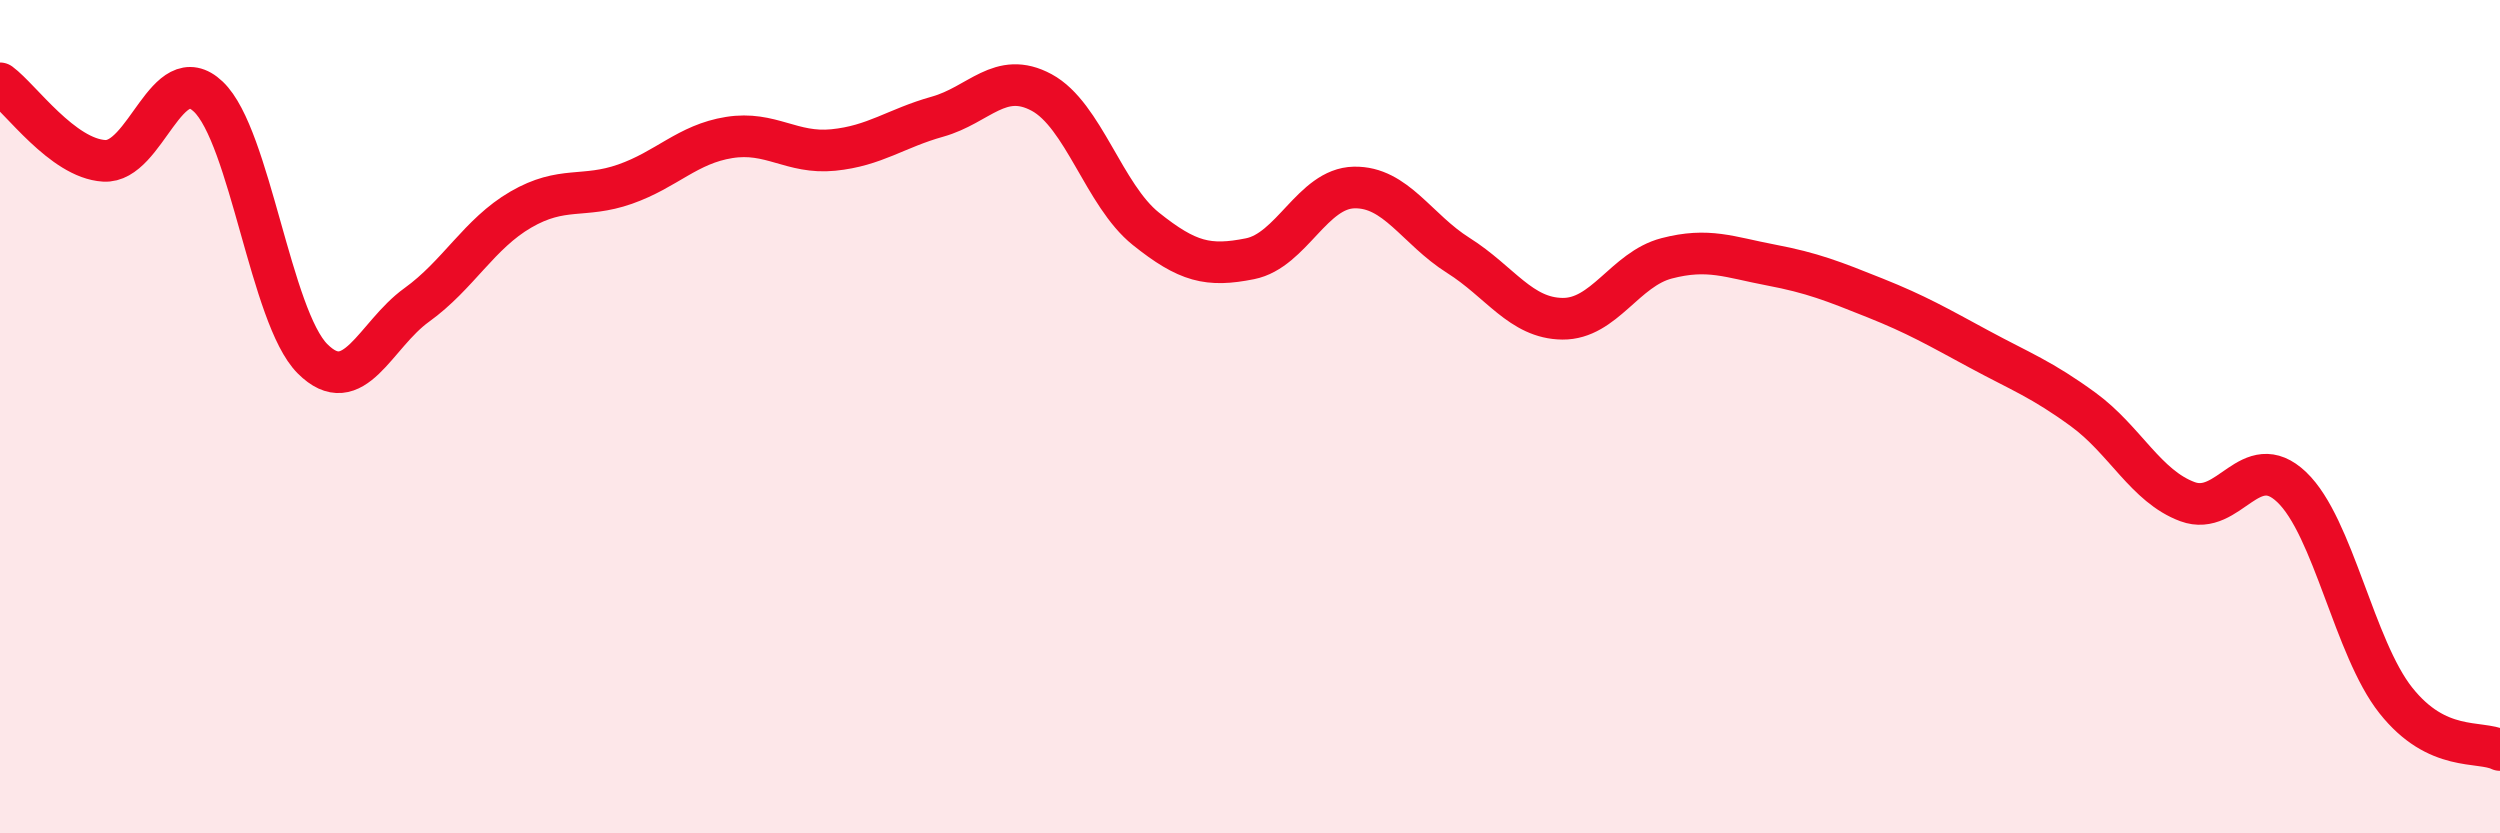 
    <svg width="60" height="20" viewBox="0 0 60 20" xmlns="http://www.w3.org/2000/svg">
      <path
        d="M 0,2 C 0.5,2.37 1.5,3.8 2.5,3.86 C 3.5,3.92 4,1.37 5,2.32 C 6,3.27 6.5,7.61 7.5,8.61 C 8.5,9.61 9,8.04 10,7.32 C 11,6.6 11.5,5.61 12.5,5.03 C 13.5,4.45 14,4.77 15,4.42 C 16,4.07 16.5,3.46 17.5,3.3 C 18.5,3.14 19,3.7 20,3.6 C 21,3.5 21.5,3.08 22.5,2.8 C 23.5,2.52 24,1.68 25,2.22 C 26,2.76 26.5,4.69 27.5,5.49 C 28.5,6.29 29,6.41 30,6.21 C 31,6.01 31.5,4.52 32.5,4.5 C 33.5,4.48 34,5.5 35,6.13 C 36,6.76 36.5,7.64 37.5,7.65 C 38.5,7.66 39,6.46 40,6.2 C 41,5.94 41.5,6.17 42.5,6.36 C 43.5,6.55 44,6.75 45,7.15 C 46,7.55 46.5,7.84 47.5,8.38 C 48.5,8.92 49,9.1 50,9.83 C 51,10.56 51.5,11.67 52.5,12.04 C 53.5,12.41 54,10.74 55,11.69 C 56,12.64 56.5,15.55 57.5,16.81 C 58.5,18.07 59.5,17.76 60,18L60 20L0 20Z"
        fill="#EB0A25"
        opacity="0.1"
        stroke-linecap="round"
        stroke-linejoin="round"
      />
      <path
        d="M 0,2 C 0.5,2.37 1.5,3.8 2.5,3.86 C 3.5,3.92 4,1.37 5,2.32 C 6,3.27 6.5,7.61 7.5,8.61 C 8.5,9.61 9,8.04 10,7.32 C 11,6.6 11.5,5.61 12.5,5.03 C 13.5,4.45 14,4.77 15,4.42 C 16,4.07 16.5,3.46 17.5,3.3 C 18.5,3.14 19,3.7 20,3.6 C 21,3.5 21.5,3.08 22.5,2.8 C 23.5,2.52 24,1.68 25,2.22 C 26,2.76 26.5,4.69 27.5,5.49 C 28.5,6.29 29,6.41 30,6.21 C 31,6.01 31.5,4.52 32.5,4.5 C 33.5,4.48 34,5.5 35,6.13 C 36,6.76 36.5,7.64 37.5,7.65 C 38.5,7.66 39,6.46 40,6.2 C 41,5.94 41.5,6.17 42.5,6.36 C 43.5,6.55 44,6.75 45,7.15 C 46,7.55 46.5,7.84 47.5,8.38 C 48.5,8.92 49,9.1 50,9.83 C 51,10.56 51.5,11.67 52.5,12.04 C 53.5,12.41 54,10.74 55,11.69 C 56,12.64 56.5,15.55 57.5,16.81 C 58.5,18.07 59.5,17.76 60,18"
        stroke="#EB0A25"
        stroke-width="1"
        fill="none"
        stroke-linecap="round"
        stroke-linejoin="round"
      />
    </svg>
  